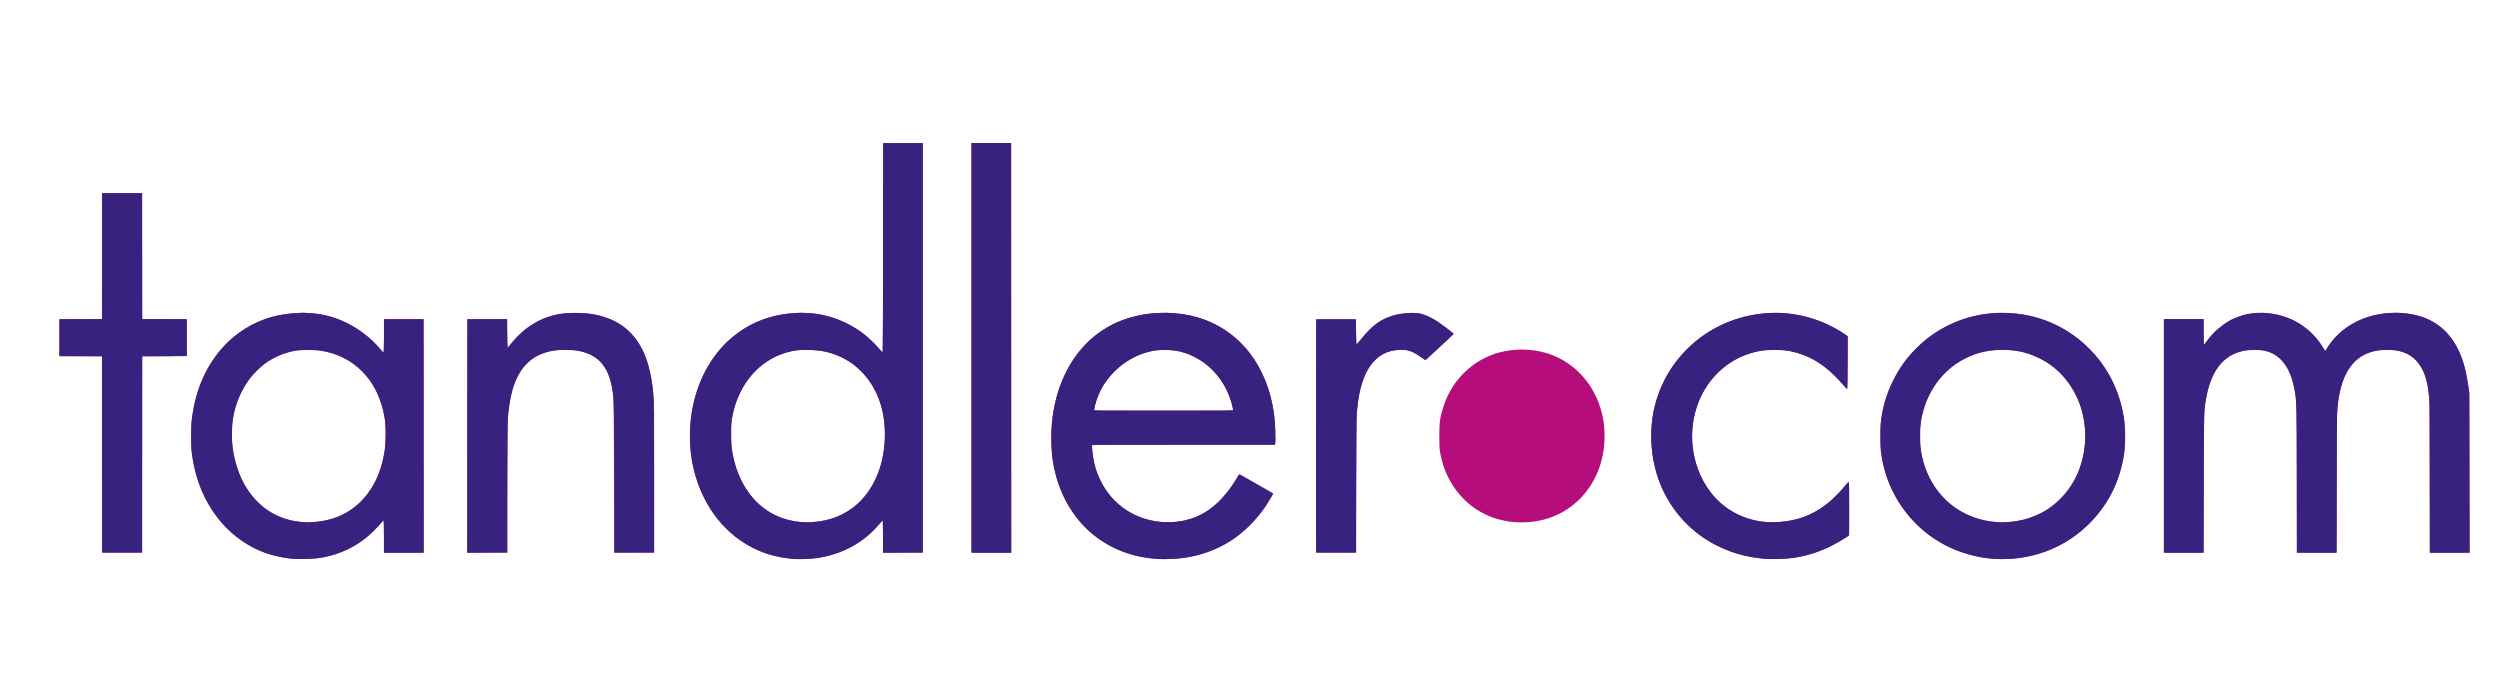 <?xml version="1.0" encoding="UTF-8"?>
<!-- Created with Inkscape (http://www.inkscape.org/) -->
<svg xmlns="http://www.w3.org/2000/svg" xmlns:rdf="http://www.w3.org/1999/02/22-rdf-syntax-ns#" xmlns:cc="http://creativecommons.org/ns#" xmlns:dc="http://purl.org/dc/elements/1.1/" version="1.1" width="800" height="221"><svg xmlns:cc="http://creativecommons.org/ns#" xmlns:dc="http://purl.org/dc/elements/1.1/" xmlns:rdf="http://www.w3.org/1999/02/22-rdf-syntax-ns#" width="801" height="221" version="1.1" viewBox="0 0 1855.4 511.68" x="0" y="0">
 <path d="m213.47 413.72c-6.336-0.867-14.873-3.003-18.637-4.663-0.528-0.233-1.968-0.856-3.2-1.386-10.919-4.692-21.885-13.25-29.789-23.249-10.421-13.182-16.907-28.905-19.538-47.358-0.838-5.875-0.85-21.868-0.021-27.68 2.954-20.716 9.585-36.309 21.455-50.456 7.731-9.214 19.212-17.395 30.452-21.697 4.043-1.547 4.45-1.683 7.52-2.509 7.613-2.048 14.693-2.938 23.2-2.915 10.766 0.028 19.937 1.986 29.92 6.386 10.082 4.444 21.259 12.986 27.52 21.033 0.787 1.012 1.614 1.84 1.836 1.84 0.319 0 0.404-2.609 0.404-12.32v-12.32h29.44v173.12h-29.44v-12c0-6.6-0.119-12-0.264-12s-1.045 0.964-2 2.143c-0.955 1.179-3.032 3.451-4.616 5.05-9.651 9.742-21.706 16.533-34.682 19.536-6.269 1.451-9.453 1.802-17.478 1.928-6.249 0.098-8.501 8e-3 -12.083-0.482zm19.213-26.9c5.537-0.422 10.202-1.34 14.951-2.94 10.155-3.422 17.946-9.095 24.914-18.141 6.117-7.94 10.266-18.163 12.429-30.624 0.984-5.669 1.069-20.156 0.148-25.409-2.521-14.39-7.695-25.208-16.354-34.196-8.003-8.307-18.056-13.442-30.578-15.62-5.125-0.891-15.548-0.811-20.382 0.156-21.932 4.39-37.944 20.667-44.1 44.833-1.726 6.776-2.292 18.556-1.273 26.491 3.381 26.307 17.489 45.841 38.085 52.732 5.298 1.772 10.029 2.601 17.11 2.998 0.44 0.025 2.712-0.101 5.049-0.279zm354.31 27.336c-0.44-0.076-2.456-0.357-4.48-0.625-5.618-0.742-14.255-2.917-17.76-4.471-0.528-0.234-1.968-0.86-3.2-1.39-7.869-3.387-15.734-8.716-22.528-15.266-19.779-19.068-29.936-48.454-27.255-78.859 3.647-41.36 28.751-72.408 64.662-79.971 11.445-2.41 24.167-2.408 34.56 7e-3 11.052 2.568 22.475 8.126 30.638 14.908 3.099 2.574 7.792 7.214 10.214 10.096 1.146 1.364 2.215 2.48 2.375 2.48 0.175 0 0.324-31.119 0.372-77.52l0.081-77.52h29.44v303.36l-29.6 0.166v-12.03c0-6.616-0.122-11.982-0.27-11.923-0.149 0.059-1.355 1.403-2.679 2.987-11.216 13.409-27.087 22.088-45.69 24.986-3.191 0.497-16.928 0.922-18.88 0.584zm15.731-27.326c10.36-0.758 19.01-3.605 26.989-8.883 11.623-7.688 20.025-20.51 23.973-36.583 2.852-11.611 2.867-27.174 0.037-38.339-1.788-7.051-4.877-14.036-8.878-20.073-3.136-4.73-9.694-11.342-14.172-14.286-9.285-6.105-18.534-8.982-30.273-9.416-9.855-0.365-18.255 1.347-26.207 5.34-16.334 8.203-27.284 23.592-31.417 44.154-0.674 3.353-0.738 4.504-0.726 12.96 0.013 8.161 0.1 9.762 0.73 13.28 3.899 21.794 15.027 38.331 31.292 46.499 5.501 2.763 13.046 4.828 19.438 5.32 4.597 0.354 4.724 0.354 9.215 0.026zm253.23 27.296c-0.528-0.068-2.68-0.34-4.783-0.604-20.646-2.592-39.866-13.217-52.344-28.937-9.242-11.643-15.106-24.776-18.034-40.388-2.111-11.254-2.112-27.707-3e-3 -39.452 2.752-15.32 7.907-28.475 15.424-39.36 10.513-15.224 25.227-25.702 42.91-30.556 13.401-3.679 29.352-4.088 43.069-1.106 20.402 4.435 37.196 16.175 48.347 33.796 2.405 3.801 6.305 11.581 7.913 15.786 2.893 7.567 4.823 15.308 5.992 24.028 0.676 5.045 1.218 18.912 0.822 21.025l-0.223 1.187h-67.826c-64.383 0-67.825 0.029-67.824 0.56 0 0.308 0.153 2.216 0.339 4.24 2.191 23.85 16.505 42.654 37.847 49.72 12.37 4.096 26.273 3.852 37.973-0.667 12.093-4.67 23.036-14.968 31.642-29.776 1.262-2.171 1.396-2.298 2.054-1.948 0.796 0.424 13.472 7.684 20.157 11.545l4.413 2.549-0.687 1.168c-3.595 6.116-5.027 8.315-8.086 12.422-6.276 8.425-16.06 17.439-24.254 22.346-14.403 8.625-29.821 12.713-47.479 12.589-3.52-0.025-6.832-0.101-7.36-0.169zm57.922-111.22c-0.81-5.137-3.697-12.76-6.816-18-13.674-22.971-40.458-31.862-64.116-21.284-11.2 5.008-20.803 13.879-26.586 24.563-2.314 4.274-4.592 10.712-5.21 14.721l-0.21 1.36h103.15zm394.56 111.26c-0.352-0.05-2.152-0.262-4-0.471-31.261-3.534-57.356-21.429-70.915-48.63-3.225-6.469-5.188-11.946-7.141-19.922-3.067-12.525-3.258-29.54-0.469-41.678 2.729-11.872 7.473-22.845 13.836-32 16.954-24.395 43.942-38.828 74.252-39.71 12.446-0.362 26.223 2.333 38.085 7.451 5.63 2.429 12.067 5.987 15.955 8.818l1.683 1.225-0.082 19.401c-0.059 13.877-0.184 19.435-0.438 19.52-0.196 0.065-1.414-1.138-2.707-2.674-11.345-13.472-22.962-21.247-36.938-24.719-10.012-2.488-22.432-2.071-32.48 1.089-9.961 3.133-18.313 8.495-25.928 16.644-9.075 9.713-14.832 22.663-16.456 37.019-2.444 21.6 5.602 43.888 20.624 57.127 11.651 10.269 27.007 15.315 43.134 14.173 13.635-0.965 23.881-4.694 34.626-12.6 3.62-2.664 9.653-8.465 13.192-12.685 1.402-1.672 2.828-3.37 3.168-3.773 0.34-0.403 0.758-0.647 0.929-0.541 0.195 0.121 0.311 7.473 0.311 19.824v19.632l-2.32 1.529c-16.586 10.931-33.945 16.214-52.862 16.085-3.53-0.024-6.706-0.085-7.058-0.135zm164.8-0.463c-25.804-3.309-48.118-16.499-62.794-37.119-8.498-11.939-13.408-24.164-15.988-39.808-0.771-4.676-0.928-18.501-0.274-24.173 1.272-11.028 4.268-21.106 9.17-30.85 8.403-16.701 21.003-29.884 37.048-38.765 22.351-12.37 48.916-14.66 73.638-6.346 3.502 1.178 3.761 1.28 7.68 3.027 17.775 7.925 32.959 21.999 42.321 39.226 8.437 15.525 12.193 32.782 11.057 50.808-1.069 16.962-7.106 33.696-17.109 47.428-17.244 23.673-44.421 37.334-73.961 37.178-3.997-0.021-7.949-0.244-10.788-0.608zm15.52-26.882c4.154-0.31 5.204-0.464 10.028-1.477 5.848-1.228 13.483-4.42 18.772-7.848 9.567-6.2 17.63-15.69 22.195-26.121 3.785-8.649 5.965-19.087 5.965-28.568 0-5.866-1.162-13.639-2.938-19.662-4.985-16.898-16.425-30.682-31.462-37.906-9.444-4.538-18.214-6.35-29.067-6.005-10.852 0.345-20.152 2.994-29.14 8.302-13.444 7.939-23.243 21.139-27.591 37.169-1.861 6.862-2.191 9.671-2.183 18.601 0.01 8.887 0.306 11.367 2.214 18.396 5.137 18.927 18.04 33.846 35.245 40.756 5.867 2.356 12.3 3.866 18.522 4.349 4.708 0.365 4.752 0.365 9.44 0.016zm-1413.1-50.076v-72.8h-31.68v-27.52h31.68v-93.44h29.76v93.434l33.12 0.166v27.2l-33.12 0.166v145.59h-29.76zm270.72-13.763v-86.563l29.6 0.166 0.084 10.48c0.046 5.764 0.19 10.473 0.32 10.465 0.13-8e-3 0.956-0.971 1.836-2.139 2.224-2.954 7.77-8.68 10.684-11.03 8.159-6.581 17.475-10.572 28.356-12.149 4.296-0.622 14.805-0.529 19.68 0.175 10.362 1.496 18.471 4.58 25.156 9.567 13.115 9.784 20.08 25.578 22.205 50.349 0.593 6.913 0.628 10.396 0.633 62.285l5e-3 54.963-29.6-0.166-0.188-57.12c-0.103-31.416-0.28-57.48-0.392-57.92-0.112-0.44-0.432-2.456-0.71-4.48-2.149-15.629-8.418-24.611-19.896-28.506-8.379-2.844-20.632-2.934-29.694-0.22-13.123 3.931-21.772 14.63-25.553 31.606-1.084 4.868-2.034 11.824-2.439 17.865-0.201 3.005-0.329 23.123-0.329 51.92v47.015h-29.76v-86.563zm373.76-65.277v-151.84h29.44v303.68h-29.44zm255.44 65.36 0.081-86.48h29.44l0.085 9.385c0.047 5.199 0.21 9.338 0.365 9.28 0.154-0.058 1.761-1.957 3.57-4.221 8.14-10.183 14.808-14.95 24.62-17.602 6.29-1.699 15.592-2.121 20-0.906 3.042 0.838 8.592 3.53 12.173 5.902 2.297 1.522 8.961 6.522 11.004 8.256l0.777 0.66-1.097 1.063c-2.335 2.263-19.365 17.982-19.718 18.2-0.214 0.132-1.634-0.663-3.341-1.871-3.551-2.513-7.357-4.434-10.198-5.146-2.737-0.686-8.699-0.443-12.32 0.502-8.673 2.264-15.353 8.685-19.549 18.792-3.095 7.454-4.774 15.652-5.724 27.943-0.4 5.173-0.483 14.491-0.484 54.48v48.24h-29.762zm628.4-0.08v-86.56h29.44v9.44c0 5.192 0.111 9.44 0.246 9.44s1.304-1.437 2.598-3.193c4.708-6.393 12.084-12.583 18.676-15.674 5.253-2.463 8.781-3.498 14.801-4.344 9.293-1.305 20.534 0.575 29.76 4.978 9.312 4.444 17.452 11.889 22.503 20.584 1.242 2.138 1.525 2.449 1.805 1.986 4.609-7.628 9.887-13.229 16.812-17.84 13.848-9.221 32.956-12.435 49.913-8.394 13.896 3.312 23.868 11.055 30.673 23.816 4.006 7.513 6.473 15.793 8.292 27.84l0.846 5.6 0.221 118.88h-29.438l-0.132-56.56c-0.073-31.108-0.225-57.352-0.339-58.32-0.68-5.78-0.931-7.498-1.486-10.182-2.606-12.595-8.577-20.382-18.09-23.591-8.802-2.969-21.031-2.071-28.883 2.121-12.703 6.782-19.075 21.759-20.035 47.093-0.028 0.747-0.081 23.427-0.116 50.399l-0.065 49.04h-29.411l-0.127-54.8c-0.13-55.666-0.155-56.879-1.366-64.4-2.424-15.062-8.427-24.947-17.571-28.935-6.311-2.752-16.06-2.997-23.829-0.597-12.822 3.96-20.968 15.309-24.3 33.852-1.75 9.741-1.738 9.293-1.868 64.08l-0.121 50.8h-29.406zm-483.04 63.797c-4.412-0.423-10.603-1.856-15.202-3.518-2.955-1.068-8.683-3.999-11.537-5.904-7.752-5.174-14.221-12.116-18.95-20.332-3.747-6.511-6.061-12.898-7.685-21.214-0.608-3.114-0.694-4.646-0.701-12.509-0.01-10.828 0.489-14.241 3.341-22.88 6.902-20.91 24.659-36.532 45.865-40.351 9.497-1.71 19.469-1.351 28.387 1.023 13.985 3.723 25.704 12.237 34.194 24.843 1.628 2.417 5.178 9.236 5.958 11.444 1.666 4.714 2.178 6.365 2.878 9.28 1.382 5.759 1.877 10.122 1.87 16.48-0.018 15.987-4.841 30.227-14.198 41.92-12.737 15.918-32.438 23.808-54.22 21.717z" fill="#b50d7c"/>
 <path d="m218.52 414.18c-0.352-0.064-2.728-0.36-5.28-0.657-23.073-2.688-43.869-16.196-56.867-36.94-7.447-11.885-11.93-24.729-14.073-40.32-0.782-5.69-0.783-19.895-2e-3 -26.08 3.37-26.674 15.064-48.472 33.626-62.681 8.479-6.49 19.591-11.555 30.276-13.8 5.629-1.183 17.338-2.304 20.291-1.942 0.72 0.088 2.605 0.244 4.189 0.346 17.024 1.101 34.105 9.1 46.951 21.987 1.711 1.717 3.848 4.059 4.749 5.206 0.901 1.146 1.767 2.084 1.925 2.084 0.163 0 0.323-5.358 0.371-12.4l0.084-12.4h29.12l0.161 172.96h-29.441v-12c0-6.763-0.124-12-0.284-12-0.156 0-1.079 0.972-2.051 2.16-2.243 2.742-8.288 8.625-11.472 11.164-9.852 7.859-21.838 12.869-35.154 14.693-3.347 0.459-15.58 0.902-17.12 0.621zm14.7-27.359c20.274-1.483 36.021-12.122 45.229-30.559 6.122-12.257 8.809-28.685 7.125-43.553-1.254-11.069-5.437-22.533-11.133-30.514-7.053-9.881-16.689-16.899-28.096-20.465-6.25-1.954-9.721-2.417-18.065-2.415-6.651 2e-3 -7.925 0.089-11.024 0.748-7.142 1.519-14.44 4.656-20.016 8.604-3.908 2.767-10.466 9.321-13.11 13.104-5.97 8.539-9.6 17.448-11.445 28.091-0.716 4.132-0.832 5.736-0.835 11.52-3e-3 7.229 0.442 11.435 1.904 18.012 6.085 27.364 25.061 45.52 49.551 47.409 4.587 0.354 5.299 0.355 9.915 0.018zm355.67 27.4c-0.073-0.067-1.357-0.221-2.853-0.342-14.598-1.185-28.991-6.906-41.207-16.381-3.479-2.698-9.82-8.995-12.685-12.596-11.475-14.424-18.586-32.705-20.346-52.307-0.402-4.481-0.386-14.637 0.03-19.213 1.758-19.304 8.299-36.862 18.942-50.844 13.736-18.045 34.369-29.058 57.026-30.436 1.584-0.096 3.687-0.248 4.673-0.338 1.898-0.172 9.068 0.29 13.088 0.844 3.934 0.542 11.427 2.514 15.36 4.043 12.324 4.789 23.059 12.495 31.329 22.491 0.947 1.144 1.844 2.128 1.995 2.186 0.152 0.059 0.31-34.61 0.355-77.6l0.081-77.706 29.28-0.052v303.57h-29.44v-12.027c0-6.615-0.12-11.979-0.267-11.92-0.147 0.059-1.182 1.187-2.299 2.507-12.57 14.849-29.295 23.547-49.5 25.745-4.039 0.439-13.21 0.692-13.56 0.373zm14.247-27.4c23.865-1.745 41.704-16.446 49.313-40.639 2.76-8.774 4.088-20.345 3.404-29.649-1.164-15.829-5.831-27.951-14.923-38.76-6.359-7.56-15.586-13.453-25.614-16.359-6.019-1.744-8.839-2.089-17.12-2.091-7.352-2e-3 -8.069 0.051-11.52 0.847-11.142 2.573-19.805 7.426-27.365 15.33-12.506 13.076-18.792 31.422-17.466 50.974 1.34 19.748 8.668 36.314 20.973 47.411 8.18 7.377 19.247 12.101 30.257 12.915 4.803 0.355 5.455 0.356 10.06 0.019zm255.19 27.402c-0.073-0.066-1.429-0.217-3.013-0.336-12.281-0.923-24.602-4.737-35.04-10.849-25.858-15.14-40.996-43.858-40.994-77.763 0-18.847 3.67-35.219 11.219-50.074 12.446-24.49 33.838-39.414 61.295-42.762 3.36-0.41 11.716-0.825 13.585-0.675 1.152 0.092 3.391 0.249 4.975 0.349 30.51 1.915 55.811 20.584 67.423 49.749 4.915 12.344 7.173 23.971 7.525 38.739 0.13 5.465 0.076 7.733-0.196 8.242l-0.376 0.702-135.18-0.012-0.1 1.327c-0.055 0.73 0.123 3.163 0.397 5.407 0.948 7.774 2.579 13.203 6.104 20.316 10.154 20.49 31.098 32.112 54.502 30.243 18.076-1.443 32.27-10.74 44.131-28.906 1.473-2.256 2.914-4.596 3.202-5.2 0.288-0.604 0.707-1.097 0.931-1.097 0.224 0 5.129 2.71 10.901 6.021 5.771 3.312 11.249 6.444 12.173 6.96 0.924 0.516 1.68 1.075 1.68 1.242 0 0.548-3.199 5.944-5.677 9.576-12.166 17.828-28.618 29.923-48.083 35.35-5.979 1.667-10.445 2.487-16.8 3.086-4.577 0.431-14.243 0.673-14.587 0.365zm55.695-110.52c-0.013-0.659-0.708-3.731-1.357-6-3.289-11.498-10.98-22.416-20.712-29.402-3.26-2.34-10.029-5.794-13.469-6.873-5.693-1.785-8.096-2.124-15.011-2.116-5.629 6e-3 -7.014 0.11-9.76 0.729-8.982 2.025-16.256 5.54-23.546 11.38-9.282 7.436-16.312 18.573-18.712 29.641-0.248 1.144-0.454 2.332-0.457 2.64-5e-3 0.531 2.659 0.56 51.514 0.56 48.858 0 51.519-0.029 51.509-0.56zm395.53 110.45c-0.616-0.069-2.704-0.285-4.64-0.479-11.322-1.135-21.785-4.2-32.319-9.468-18.012-9.008-32.335-24.025-40.641-42.609-7.674-17.17-9.937-37.832-6.209-56.697 3.458-17.501 11.911-33.292 24.698-46.14 17.13-17.211 41.006-26.972 65.832-26.913 17.947 0.043 35.067 5.258 50.48 15.379l2.64 1.733v19.651c0 10.808-0.121 19.651-0.269 19.651-0.148 0-1.526-1.5-3.062-3.334-1.536-1.834-4.546-5.039-6.691-7.123-9.949-9.67-20.296-15.282-32.698-17.733-3.427-0.678-4.683-0.757-11.68-0.743-7.217 0.015-8.145 0.082-11.68 0.85-15.029 3.264-26.919 10.804-36.016 22.842-16.713 22.114-17.52 54.543-1.942 78.086 11.917 18.011 31.126 27.279 53.322 25.727 13.983-0.978 25.168-5.231 35.837-13.626 4.055-3.191 9.964-9.204 14.057-14.304 0.671-0.836 1.419-1.52 1.661-1.52 0.37 0 0.441 3.125 0.437 19.44 0 10.692-0.111 19.6-0.24 19.796-0.284 0.43-4.08 2.884-7.595 4.91-11.507 6.633-22.547 10.425-35.04 12.036-3.745 0.483-15.749 0.872-18.24 0.591zm168.48-0.03c-20.692-1.786-38.601-9.121-53.178-21.782-16.916-14.692-27.508-34.57-30.564-57.36-0.546-4.072-0.548-19.389 0-23.2 1.625-11.365 4.158-19.848 8.693-29.12 5.078-10.382 10.231-17.46 18.695-25.677 5.812-5.643 11.105-9.628 17.901-13.48 1.905-1.08 3.521-1.963 3.591-1.963 0.07 0 1.175-0.514 2.456-1.141 17.79-8.719 40.778-10.921 61.208-5.864 11.578 2.866 23.353 8.638 33.44 16.392 4.441 3.414 12.266 11.291 15.848 15.952 9.493 12.356 15.457 26.344 18.121 42.502 0.98 5.943 1.072 21.162 0.163 26.88-1.353 8.507-2.889 14.266-5.676 21.28-4.769 12.002-11.55 22.065-21.134 31.363-14.807 14.365-33.174 22.776-54.482 24.951-4.263 0.435-11.625 0.566-15.079 0.268zm11.2-27.323c19.32-1.46 35.378-10.855 45.909-26.859 9.881-15.016 13.089-35.436 8.488-54.033-3.535-14.287-12.217-27.382-23.605-35.605-4.074-2.942-11.299-6.616-16.011-8.144-6.035-1.956-10.448-2.698-17.342-2.916-11.184-0.353-20.009 1.408-29.117 5.809-22.738 10.987-36.198 35.568-34.375 62.778 1.06 15.823 7.023 29.981 17.171 40.769 9.749 10.363 23.903 17.077 38.335 18.182 5.088 0.39 5.617 0.391 10.55 0.018zm-1413.4 22.531c-0.119-0.119-0.217-32.879-0.217-72.8v-72.584l-31.52-0.166v-27.2l31.518-0.166 0.081-46.637 0.081-46.637h29.44l0.162 93.28h32.944l0.087 13.627c0.048 7.495 0.027 13.687-0.047 13.76-0.073 0.073-7.525 0.133-16.559 0.133h-16.426l-0.161 145.44-14.583 0.083c-8.021 0.046-14.681-0.014-14.8-0.133zm270.58-86.267 0.081-86.483 29.271-0.166 0.084 10.457c0.059 7.273 0.192 10.492 0.438 10.574 0.194 0.065 0.975-0.715 1.736-1.733 6.387-8.553 15.854-16.02 24.951-19.681 7.456-3.001 14.462-4.216 24.017-4.166 21.626 0.113 37.245 7.756 46.605 22.807 5.755 9.253 9.107 21.002 10.59 37.11 0.488 5.307 0.545 11.706 0.547 61.76l3e-3 55.84-29.28 0.166-0.011-47.603c-0.011-49.262-0.243-64.08-1.104-70.643-1.421-10.83-4.26-17.938-9.246-23.148-3.993-4.172-8.443-6.5-15.559-8.138-2.666-0.614-3.966-0.7-10.56-0.7-6.678 0-7.878 0.082-10.72 0.729-11.771 2.683-19.558 8.702-24.78 19.153-3.719 7.444-5.894 16.586-7.103 29.864-0.245 2.692-0.408 19.751-0.497 52.16l-0.133 48.16-29.408 0.166 0.081-86.483zm373.68-65.347v-151.82l29.28 0.128 0.08 151.76 0.08 151.76h-29.441zm255.54 151.54c-0.099-0.159-0.144-39.077-0.101-86.483l0.078-86.193h29.44l0.066 9.275c0.036 5.101 0.188 9.316 0.337 9.366 0.149 0.05 1.54-1.508 3.09-3.461 8.132-10.244 14.909-15.314 23.868-17.858 3.883-1.103 6.63-1.554 11.887-1.953 7.034-0.534 11.891 0.761 19.363 5.162 2.624 1.546 12.289 8.641 13.285 9.752 0.51 0.57 0.133 0.968-8.424 8.916-4.927 4.576-9.649 8.93-10.494 9.674l-1.536 1.354-2.36-1.676c-7.354-5.221-10.04-6.169-16.76-5.912-9.504 0.363-16.379 4.141-21.978 12.079-4.606 6.529-8.016 17.439-9.204 29.44-0.2 2.024-0.45 4.112-0.555 4.64-0.105 0.528-0.279 24.144-0.387 52.48l-0.196 51.52-14.619 0.083c-8.486 0.048-14.694-0.038-14.798-0.207zm628.3-86.277v-86.56h29.44v9.44c0 8.178 0.064 9.44 0.48 9.44 0.264 0 0.48-0.118 0.48-0.263 0-0.554 3.943-5.612 6.317-8.103 3.883-4.075 10.456-8.854 14.732-10.709 7.277-3.158 13.147-4.391 20.711-4.351 14.934 0.079 28.521 5.809 38.57 16.266 2.794 2.908 5.764 6.848 7.629 10.121 0.576 1.012 1.146 1.84 1.265 1.84s0.577-0.681 1.016-1.512c1.337-2.53 4.653-6.811 7.603-9.817 8.309-8.466 20.23-14.354 32.716-16.158 9.649-1.394 18.528-0.983 27.154 1.257 16.491 4.283 28.128 16.368 33.932 35.238 1.325 4.31 2.771 11.327 3.617 17.553l0.717 5.28 0.101 58.8 0.101 58.8h-29.462l-0.038-54.64c-0.021-30.052-0.019-54.753 0-54.891 0.075-0.454-0.938-10.582-1.265-12.65-0.581-3.669-1.872-8.607-2.819-10.779-3.999-9.172-9.542-14.185-18.282-16.53-2.418-0.649-3.448-0.729-9.28-0.724-5.643 5e-3 -6.945 0.102-9.313 0.696-6.064 1.521-10.252 3.715-14.162 7.421-6.073 5.756-9.909 13.77-12.032 25.137-1.761 9.431-1.711 7.683-1.841 64.4l-0.12 52.56h-29.413v-52.839c0-60.185-0.038-61.303-2.429-71.583-2.059-8.855-5.173-14.821-10.148-19.449-2.783-2.588-5.816-4.303-9.729-5.502-2.655-0.813-3.165-0.861-9.053-0.846-5.332 0.013-6.652 0.118-9.075 0.722-14.453 3.602-23.074 14.615-26.72 34.136-1.806 9.666-1.763 8.23-1.881 63.92l-0.109 51.44h-29.414v-86.56z" fill="#372280"/>
</svg></svg>
